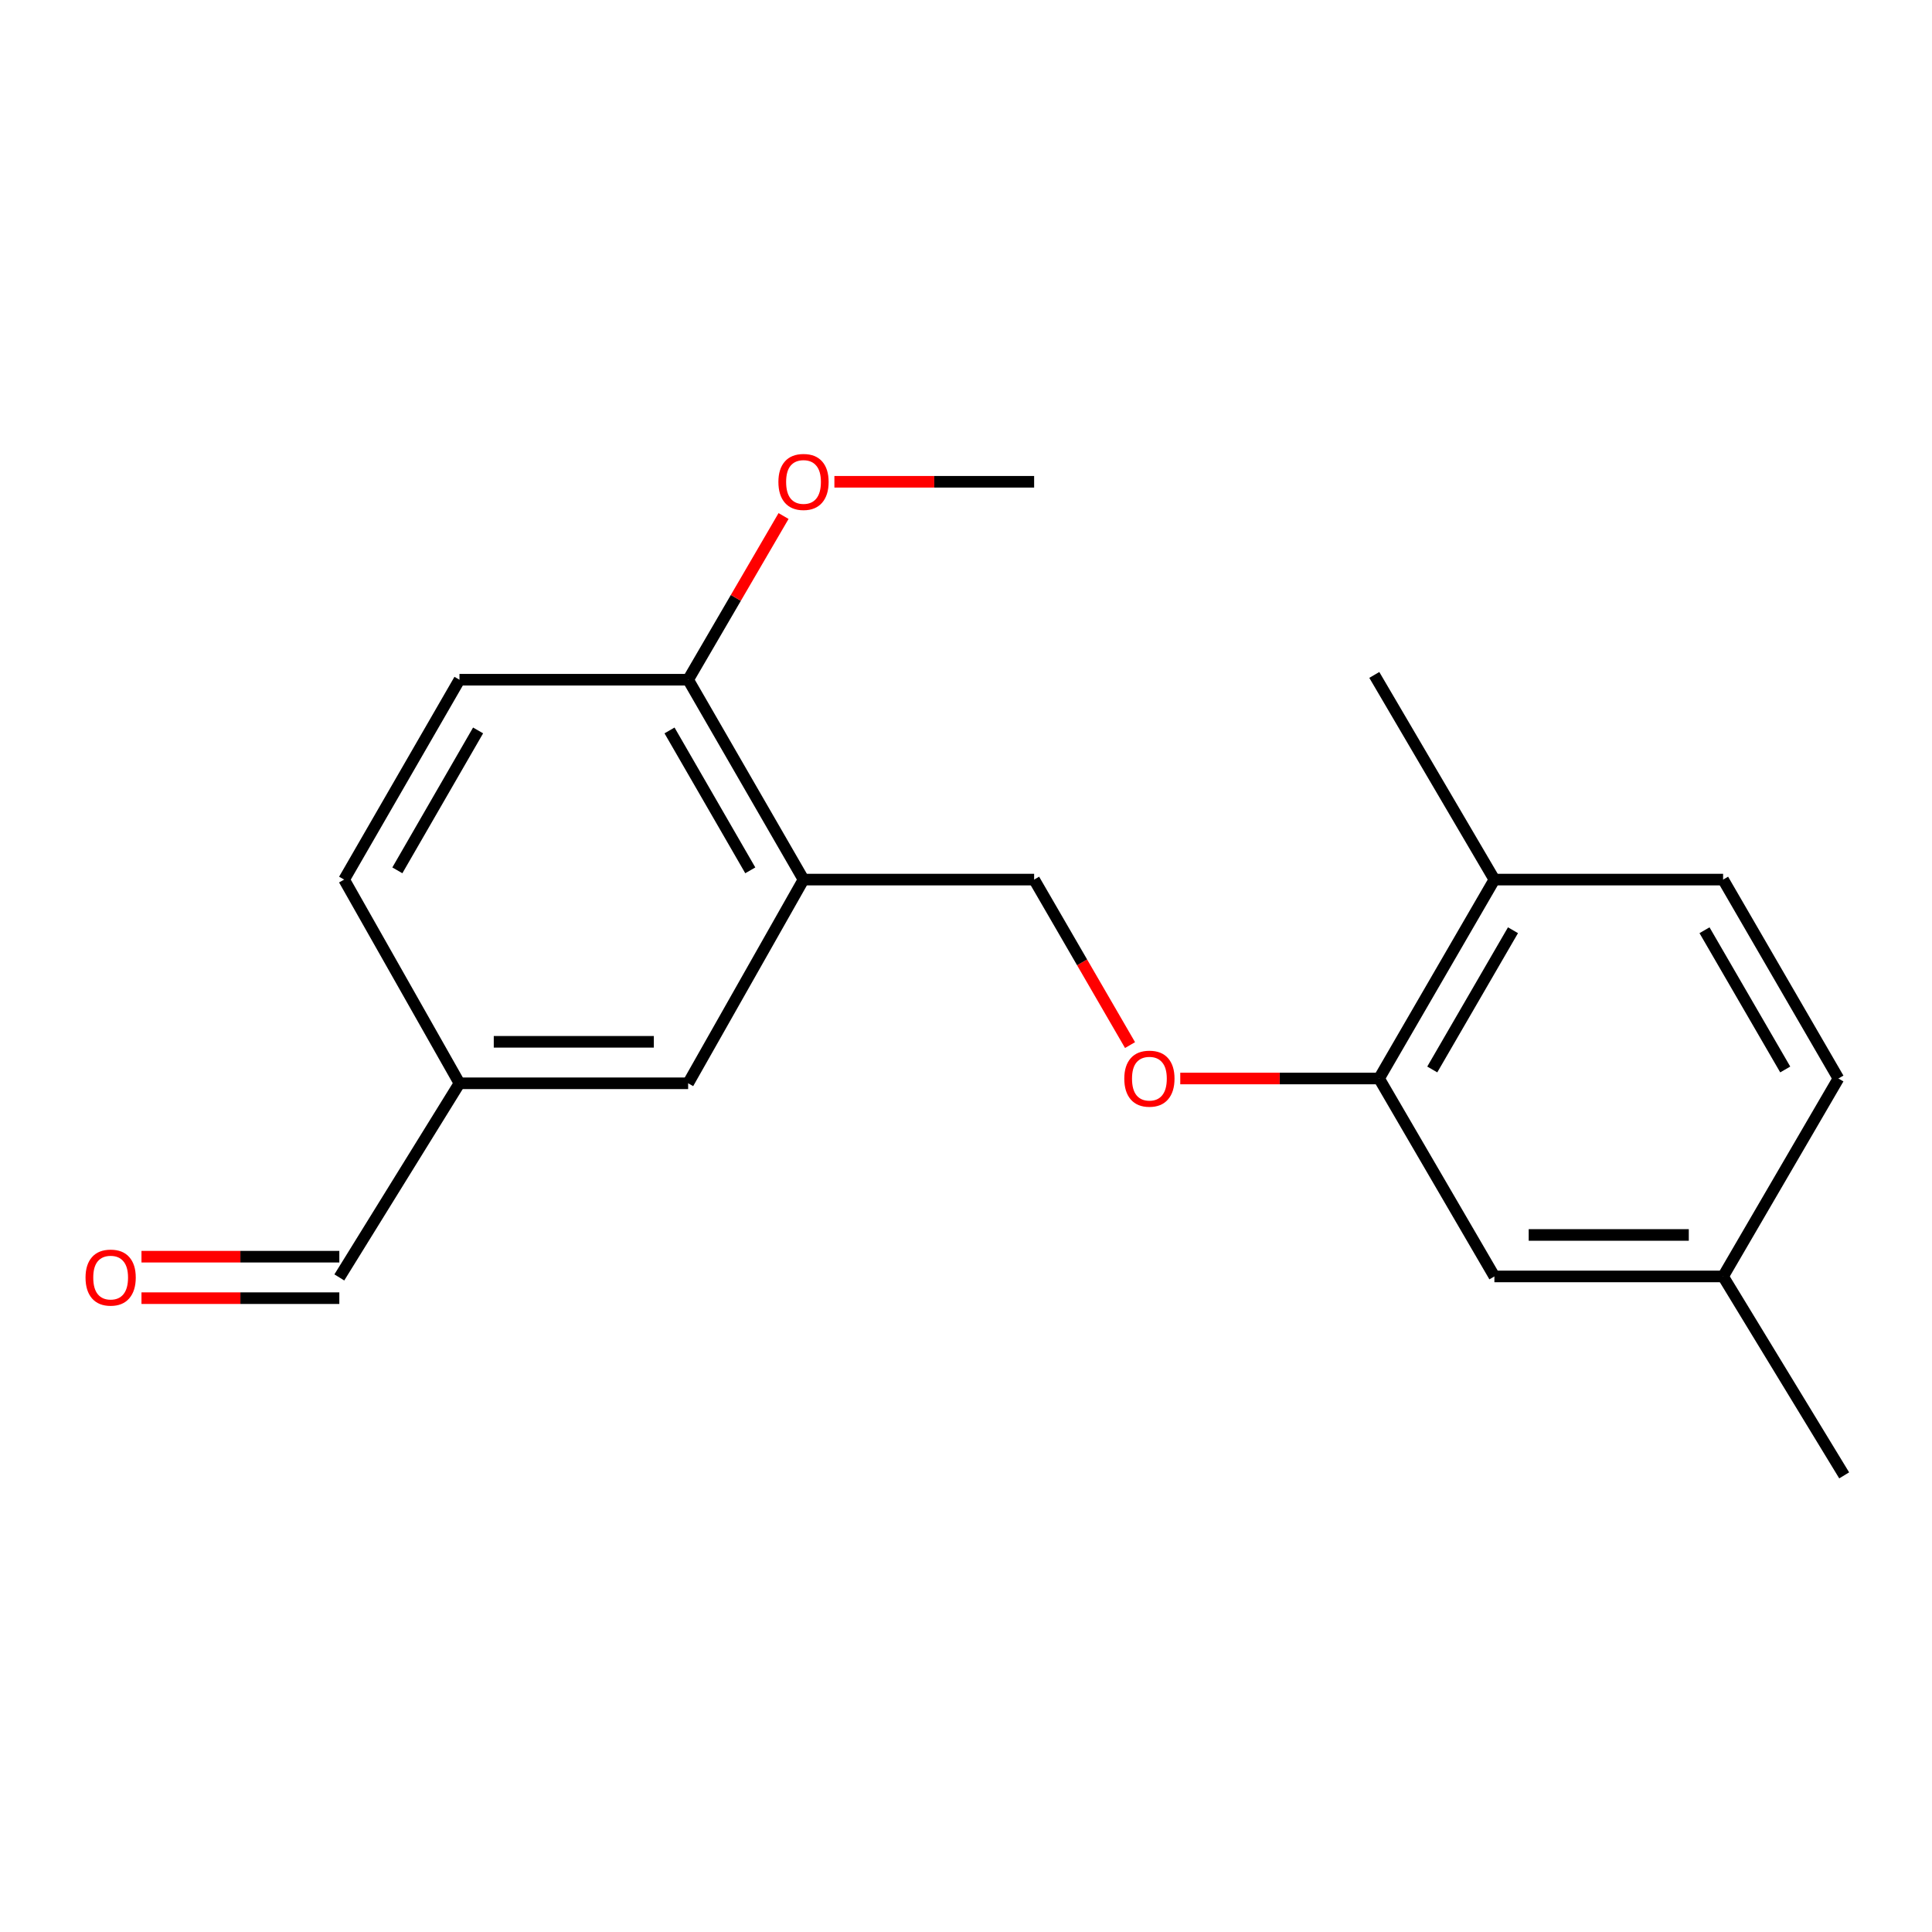 <?xml version='1.0' encoding='iso-8859-1'?>
<svg version='1.1' baseProfile='full'
              xmlns='http://www.w3.org/2000/svg'
                      xmlns:rdkit='http://www.rdkit.org/xml'
                      xmlns:xlink='http://www.w3.org/1999/xlink'
                  xml:space='preserve'
width='1000px' height='1000px' viewBox='0 0 1000 1000'>
<!-- END OF HEADER -->
<rect style='opacity:1.0;fill:#FFFFFF;stroke:none' width='1000' height='1000' x='0' y='0'> </rect>
<path class='bond-2' d='M 415.897,455.276 L 356.183,351.821' style='fill:none;fill-rule:evenodd;stroke:#000000;stroke-width:6px;stroke-linecap:butt;stroke-linejoin:miter;stroke-opacity:1' />
<path class='bond-2' d='M 388.344,450.491 L 346.545,378.073' style='fill:none;fill-rule:evenodd;stroke:#000000;stroke-width:6px;stroke-linecap:butt;stroke-linejoin:miter;stroke-opacity:1' />
<path class='bond-3' d='M 415.897,455.276 L 535.264,455.276' style='fill:none;fill-rule:evenodd;stroke:#000000;stroke-width:6px;stroke-linecap:butt;stroke-linejoin:miter;stroke-opacity:1' />
<path class='bond-4' d='M 415.897,455.276 L 356.183,560.71' style='fill:none;fill-rule:evenodd;stroke:#000000;stroke-width:6px;stroke-linecap:butt;stroke-linejoin:miter;stroke-opacity:1' />
<path class='bond-0' d='M 713.807,558.229 L 662.354,558.229' style='fill:none;fill-rule:evenodd;stroke:#000000;stroke-width:6px;stroke-linecap:butt;stroke-linejoin:miter;stroke-opacity:1' />
<path class='bond-0' d='M 662.354,558.229 L 610.901,558.229' style='fill:none;fill-rule:evenodd;stroke:#FF0000;stroke-width:6px;stroke-linecap:butt;stroke-linejoin:miter;stroke-opacity:1' />
<path class='bond-5' d='M 713.807,558.229 L 773.497,455.276' style='fill:none;fill-rule:evenodd;stroke:#000000;stroke-width:6px;stroke-linecap:butt;stroke-linejoin:miter;stroke-opacity:1' />
<path class='bond-5' d='M 741.336,553.556 L 783.118,481.488' style='fill:none;fill-rule:evenodd;stroke:#000000;stroke-width:6px;stroke-linecap:butt;stroke-linejoin:miter;stroke-opacity:1' />
<path class='bond-6' d='M 713.807,558.229 L 773.497,660.682' style='fill:none;fill-rule:evenodd;stroke:#000000;stroke-width:6px;stroke-linecap:butt;stroke-linejoin:miter;stroke-opacity:1' />
<path class='bond-1' d='M 584.906,540.935 L 560.085,498.105' style='fill:none;fill-rule:evenodd;stroke:#FF0000;stroke-width:6px;stroke-linecap:butt;stroke-linejoin:miter;stroke-opacity:1' />
<path class='bond-1' d='M 560.085,498.105 L 535.264,455.276' style='fill:none;fill-rule:evenodd;stroke:#000000;stroke-width:6px;stroke-linecap:butt;stroke-linejoin:miter;stroke-opacity:1' />
<path class='bond-7' d='M 356.183,351.821 L 237.818,351.821' style='fill:none;fill-rule:evenodd;stroke:#000000;stroke-width:6px;stroke-linecap:butt;stroke-linejoin:miter;stroke-opacity:1' />
<path class='bond-15' d='M 356.183,351.821 L 380.875,309.457' style='fill:none;fill-rule:evenodd;stroke:#000000;stroke-width:6px;stroke-linecap:butt;stroke-linejoin:miter;stroke-opacity:1' />
<path class='bond-15' d='M 380.875,309.457 L 405.566,267.093' style='fill:none;fill-rule:evenodd;stroke:#FF0000;stroke-width:6px;stroke-linecap:butt;stroke-linejoin:miter;stroke-opacity:1' />
<path class='bond-10' d='M 356.183,560.71 L 237.818,560.71' style='fill:none;fill-rule:evenodd;stroke:#000000;stroke-width:6px;stroke-linecap:butt;stroke-linejoin:miter;stroke-opacity:1' />
<path class='bond-10' d='M 338.429,539.239 L 255.573,539.239' style='fill:none;fill-rule:evenodd;stroke:#000000;stroke-width:6px;stroke-linecap:butt;stroke-linejoin:miter;stroke-opacity:1' />
<path class='bond-8' d='M 773.497,455.276 L 891.874,455.276' style='fill:none;fill-rule:evenodd;stroke:#000000;stroke-width:6px;stroke-linecap:butt;stroke-linejoin:miter;stroke-opacity:1' />
<path class='bond-16' d='M 773.497,455.276 L 711.338,349.34' style='fill:none;fill-rule:evenodd;stroke:#000000;stroke-width:6px;stroke-linecap:butt;stroke-linejoin:miter;stroke-opacity:1' />
<path class='bond-12' d='M 773.497,660.682 L 891.874,660.682' style='fill:none;fill-rule:evenodd;stroke:#000000;stroke-width:6px;stroke-linecap:butt;stroke-linejoin:miter;stroke-opacity:1' />
<path class='bond-12' d='M 791.253,639.211 L 874.117,639.211' style='fill:none;fill-rule:evenodd;stroke:#000000;stroke-width:6px;stroke-linecap:butt;stroke-linejoin:miter;stroke-opacity:1' />
<path class='bond-19' d='M 237.818,351.821 L 178.117,455.276' style='fill:none;fill-rule:evenodd;stroke:#000000;stroke-width:6px;stroke-linecap:butt;stroke-linejoin:miter;stroke-opacity:1' />
<path class='bond-19' d='M 247.46,378.071 L 205.669,450.489' style='fill:none;fill-rule:evenodd;stroke:#000000;stroke-width:6px;stroke-linecap:butt;stroke-linejoin:miter;stroke-opacity:1' />
<path class='bond-20' d='M 891.874,455.276 L 951.563,558.229' style='fill:none;fill-rule:evenodd;stroke:#000000;stroke-width:6px;stroke-linecap:butt;stroke-linejoin:miter;stroke-opacity:1' />
<path class='bond-20' d='M 882.252,481.488 L 924.035,553.556' style='fill:none;fill-rule:evenodd;stroke:#000000;stroke-width:6px;stroke-linecap:butt;stroke-linejoin:miter;stroke-opacity:1' />
<path class='bond-9' d='M 73.23,671.93 L 124.433,671.93' style='fill:none;fill-rule:evenodd;stroke:#FF0000;stroke-width:6px;stroke-linecap:butt;stroke-linejoin:miter;stroke-opacity:1' />
<path class='bond-9' d='M 124.433,671.93 L 175.636,671.93' style='fill:none;fill-rule:evenodd;stroke:#000000;stroke-width:6px;stroke-linecap:butt;stroke-linejoin:miter;stroke-opacity:1' />
<path class='bond-9' d='M 73.23,650.459 L 124.433,650.459' style='fill:none;fill-rule:evenodd;stroke:#FF0000;stroke-width:6px;stroke-linecap:butt;stroke-linejoin:miter;stroke-opacity:1' />
<path class='bond-9' d='M 124.433,650.459 L 175.636,650.459' style='fill:none;fill-rule:evenodd;stroke:#000000;stroke-width:6px;stroke-linecap:butt;stroke-linejoin:miter;stroke-opacity:1' />
<path class='bond-11' d='M 237.818,560.71 L 175.636,661.195' style='fill:none;fill-rule:evenodd;stroke:#000000;stroke-width:6px;stroke-linecap:butt;stroke-linejoin:miter;stroke-opacity:1' />
<path class='bond-13' d='M 237.818,560.71 L 178.117,455.276' style='fill:none;fill-rule:evenodd;stroke:#000000;stroke-width:6px;stroke-linecap:butt;stroke-linejoin:miter;stroke-opacity:1' />
<path class='bond-14' d='M 891.874,660.682 L 951.563,558.229' style='fill:none;fill-rule:evenodd;stroke:#000000;stroke-width:6px;stroke-linecap:butt;stroke-linejoin:miter;stroke-opacity:1' />
<path class='bond-17' d='M 891.874,660.682 L 954.545,763.648' style='fill:none;fill-rule:evenodd;stroke:#000000;stroke-width:6px;stroke-linecap:butt;stroke-linejoin:miter;stroke-opacity:1' />
<path class='bond-18' d='M 431.881,249.368 L 483.572,249.368' style='fill:none;fill-rule:evenodd;stroke:#FF0000;stroke-width:6px;stroke-linecap:butt;stroke-linejoin:miter;stroke-opacity:1' />
<path class='bond-18' d='M 483.572,249.368 L 535.264,249.368' style='fill:none;fill-rule:evenodd;stroke:#000000;stroke-width:6px;stroke-linecap:butt;stroke-linejoin:miter;stroke-opacity:1' />
<path  class='atom-2' d='M 581.929 558.309
Q 581.929 551.509, 585.289 547.709
Q 588.649 543.909, 594.929 543.909
Q 601.209 543.909, 604.569 547.709
Q 607.929 551.509, 607.929 558.309
Q 607.929 565.189, 604.529 569.109
Q 601.129 572.989, 594.929 572.989
Q 588.689 572.989, 585.289 569.109
Q 581.929 565.229, 581.929 558.309
M 594.929 569.789
Q 599.249 569.789, 601.569 566.909
Q 603.929 563.989, 603.929 558.309
Q 603.929 552.749, 601.569 549.949
Q 599.249 547.109, 594.929 547.109
Q 590.609 547.109, 588.249 549.909
Q 585.929 552.709, 585.929 558.309
Q 585.929 564.029, 588.249 566.909
Q 590.609 569.789, 594.929 569.789
' fill='#FF0000'/>
<path  class='atom-10' d='M 44.271 661.275
Q 44.271 654.475, 47.631 650.675
Q 50.991 646.875, 57.271 646.875
Q 63.551 646.875, 66.911 650.675
Q 70.271 654.475, 70.271 661.275
Q 70.271 668.155, 66.871 672.075
Q 63.471 675.955, 57.271 675.955
Q 51.031 675.955, 47.631 672.075
Q 44.271 668.195, 44.271 661.275
M 57.271 672.755
Q 61.591 672.755, 63.911 669.875
Q 66.271 666.955, 66.271 661.275
Q 66.271 655.715, 63.911 652.915
Q 61.591 650.075, 57.271 650.075
Q 52.951 650.075, 50.591 652.875
Q 48.271 655.675, 48.271 661.275
Q 48.271 666.995, 50.591 669.875
Q 52.951 672.755, 57.271 672.755
' fill='#FF0000'/>
<path  class='atom-16' d='M 402.897 249.448
Q 402.897 242.648, 406.257 238.848
Q 409.617 235.048, 415.897 235.048
Q 422.177 235.048, 425.537 238.848
Q 428.897 242.648, 428.897 249.448
Q 428.897 256.328, 425.497 260.248
Q 422.097 264.128, 415.897 264.128
Q 409.657 264.128, 406.257 260.248
Q 402.897 256.368, 402.897 249.448
M 415.897 260.928
Q 420.217 260.928, 422.537 258.048
Q 424.897 255.128, 424.897 249.448
Q 424.897 243.888, 422.537 241.088
Q 420.217 238.248, 415.897 238.248
Q 411.577 238.248, 409.217 241.048
Q 406.897 243.848, 406.897 249.448
Q 406.897 255.168, 409.217 258.048
Q 411.577 260.928, 415.897 260.928
' fill='#FF0000'/>
</svg>

